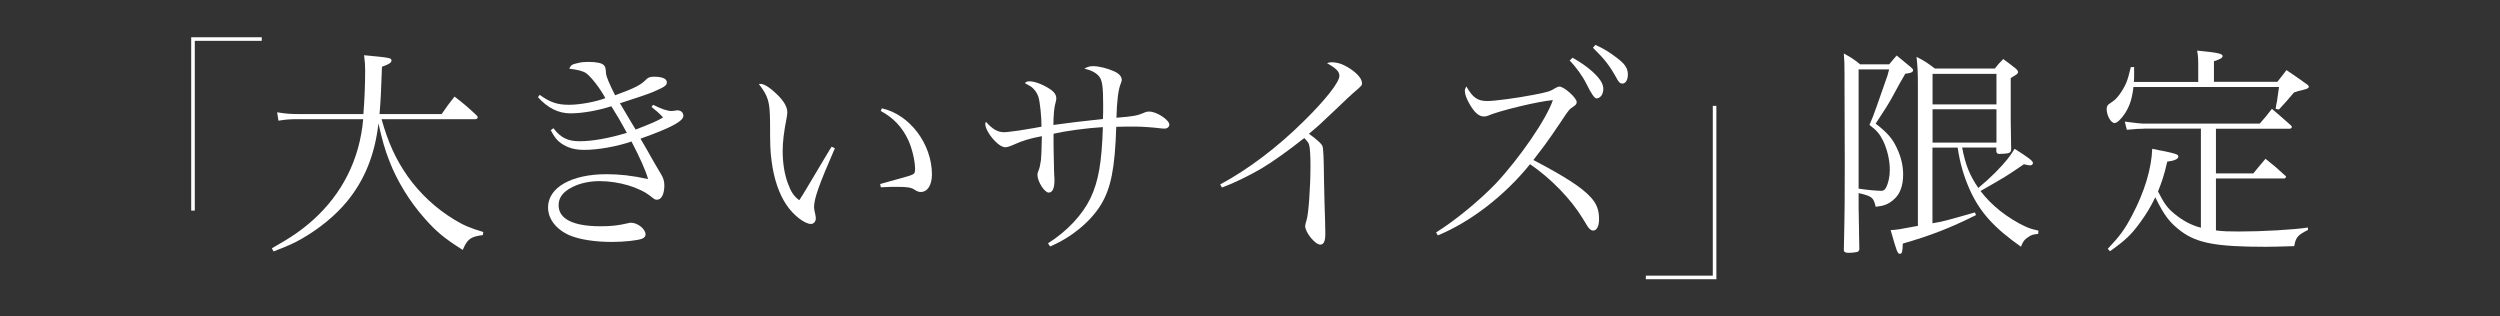 <?xml version="1.0" encoding="UTF-8"?><svg id="_レイヤー_2" xmlns="http://www.w3.org/2000/svg" viewBox="0 0 523.4 66.26"><rect x="0" y="0" width="523.4" height="66.26" fill="#333333" stroke="none"/><defs><style>.cls-1{fill:none;}.cls-2{fill:#fff;}</style></defs><g id="design"><rect class="cls-1" width="523.4" height="66.26"/><path class="cls-2" d="M79.88,24.95c1.39,4.91,2.96,8.38,5.46,11.95,2.55,3.61,5.93,6.76,9.77,9.08,1.99,1.2,3.15,1.71,6.07,2.59l-.09.65c-2.59.32-3.24.83-4.21,3.1-3.84-2.41-5.51-3.8-7.92-6.53-3.15-3.52-5.83-7.87-7.46-12.13-.88-2.22-1.53-4.49-2.27-7.83-.74,6.58-2.92,11.9-6.58,16.35-2.41,2.92-5.74,5.65-9.35,7.73-1.76,1.02-3.01,1.57-6.02,2.73l-.37-.65c4.17-2.36,6.16-3.75,8.57-5.88,6.21-5.56,9.82-12.78,10.56-21.16h-13.43c-1.9,0-2.73.05-4.31.32l-.28-1.76c1.9.32,2.87.37,4.77.37h13.29c.23-2.73.37-6.3.37-9.12,0-1.25-.05-1.76-.23-3.2,5.37.51,5.74.56,5.74,1.11,0,.46-.6.83-1.99,1.3-.19,5.37-.28,7.18-.51,9.91h13.01c1.11-1.62,1.48-2.13,2.69-3.66,2.04,1.57,2.69,2.13,4.58,3.89.19.19.28.32.28.42,0,.23-.23.42-.51.42h-19.64Z"/><path class="cls-2" d="M112.99,19.86c2.18,1.57,3.7,2.08,6.16,2.08,2.13,0,5.56-.6,7.59-1.39-1.06-1.99-2.92-4.4-3.98-5.19-.6-.46-1.85-.79-3.57-.97.32-.79.6-.93,1.85-1.2.74-.19,1.3-.23,2.13-.23,1.62,0,2.73.23,3.15.6.42.37.46.51.56,1.81q.05.93,1.9,4.58c4.26-1.57,5.37-2.13,6.62-3.43.37-.32.79-.46,1.48-.46,1.81,0,2.73.42,2.73,1.2,0,.65-.6,1.02-3.01,2.04-.74.32-3.01,1.11-6.81,2.32q.46.79,1.02,1.71c.28.46,1.02,1.76,2.27,3.8,3.66-1.44,4.54-1.81,5.74-2.55-.97-1.02-1.3-1.3-2.41-2.18l.32-.46c1.76.88,2.96,1.3,3.89,1.3l.83-.09c.14-.05.28-.05.37-.05.74,0,1.25.46,1.25,1.16,0,1.11-2.69,2.55-8.98,4.77,1.44,2.45,1.67,2.87,2.08,3.61q1.07,1.9,2.13,3.66c.56.88.79,1.62.79,2.5,0,1.81-.6,3.01-1.53,3.01-.42,0-.56-.09-1.3-.69-2.36-1.9-6.67-3.2-10.74-3.2-2.13,0-4.21.46-5.79,1.3-1.9.97-2.78,2.18-2.78,3.75,0,2.87,3.06,4.4,8.75,4.4,2.27,0,3.61-.14,5.83-.65.23-.05.42-.09.56-.09,1.39,0,3.06,1.3,3.06,2.45,0,.37-.23.69-.69.88-.88.37-3.7.69-6.34.69-3.61,0-6.81-.51-8.89-1.39-2.83-1.25-4.49-3.43-4.49-5.84,0-4.17,4.91-6.95,12.23-6.95,2.73,0,5.33.28,8.71,1.02-.51-1.85-1.76-4.58-3.47-7.87-3.1,1.07-7.04,1.76-9.86,1.76-1.99,0-3.47-.42-4.82-1.34-.93-.65-1.44-1.3-2.22-2.78l.56-.42c1.48,1.99,3.01,2.73,5.46,2.73,2.69,0,6.07-.6,9.91-1.76-.97-1.81-2.18-3.89-3.24-5.56-3.1.97-6.16,1.48-8.61,1.48s-4.72-1.11-6.76-3.38l.37-.51Z"/><path class="cls-2" d="M174.78,31.06c-3.38,7.78-4.35,10.51-4.35,12.36q0,.37.28,1.57c.05.23.09.51.09.74,0,.65-.46,1.16-1.02,1.16-1.3,0-3.66-1.81-5.09-3.94-1.57-2.27-2.69-5.56-3.15-9.26-.28-2.04-.32-3.2-.32-8.15-.05-4.31-.37-5.37-2.36-7.97h.42c.74,0,2.08.88,3.47,2.27,1.39,1.34,2.08,2.59,2.08,3.66,0,.28-.05.65-.14,1.2-.56,2.82-.83,5-.83,6.9,0,2.5.37,4.82,1.06,6.71.69,1.9,1.25,2.73,2.41,3.61q.51-.74,1.53-2.45,1.48-2.5,3.89-6.53.74-1.2,1.34-2.22l.69.32ZM184.64,22.68c5.83,1.3,10.47,7.46,10.47,13.85,0,2.22-.93,3.66-2.32,3.66-.46,0-.74-.09-1.39-.51-.6-.42-1.48-.56-3.47-.56-1.07,0-1.95,0-3.52.09l-.14-.69c3.75-1.02,5.83-1.62,6.25-1.76.93-.32,1.06-.51,1.06-1.39,0-1.71-.65-4.4-1.44-6.07-1.25-2.69-3.1-4.63-5.74-6.07l.23-.56Z"/><path class="cls-2" d="M219.42,50.93c4.03-2.55,7.18-5.93,8.89-9.45,1.67-3.52,2.36-7.46,2.59-14.87-3.52.23-7.46.74-10.33,1.39v1.57c0,.19,0,1.99.09,5.28,0,.14,0,.79.05,1.76.05.46.05.88.05,1.16,0,1.67-.42,2.55-1.2,2.55-.88,0-2.36-2.32-2.36-3.7,0-.32.05-.46.23-.93.23-.51.37-1.25.51-2.22.05-.46.14-2.13.19-4.96-2.45.46-4.08.93-5.97,1.81-.69.32-1.34.51-1.71.51-1.44,0-4.17-3.2-4.17-4.91,0-.09.05-.23.14-.42,1.34,1.53,2.45,2.18,3.8,2.18.51,0,1.9-.19,3.24-.37q1.25-.19,3.06-.51.93-.19,1.53-.28c0-2.13-.32-5.19-.65-6.25-.28-.83-.79-1.57-1.53-2.13-.14-.09-.56-.32-1.3-.74.32-.32.46-.37,1.02-.37.97,0,2.64.6,3.94,1.44,1.11.65,1.62,1.34,1.62,2.13,0,.32-.05.46-.19,1.02-.23.65-.42,2.59-.42,4.54q3.94-.56,10.37-1.25c.05-1.16.05-1.34.05-2.96,0-3.66-.19-5.09-.79-5.88s-1.62-1.34-3.15-1.71c.65-.37,1.16-.51,1.81-.51,1.2,0,2.96.42,4.4,1.07,1.07.46,1.62,1.11,1.62,1.81,0,.23-.05.37-.23.83-.51,1.25-.79,3.66-.88,7.09,3.57-.28,4.4-.46,5.6-.97.6-.28.83-.32,1.3-.32,1.53,0,4.17,1.76,4.17,2.73,0,.46-.42.83-.97.83-.19,0-.51,0-.83-.05-1.9-.23-4.03-.37-5.42-.37h-1.71q-1.48.05-2.18.05c-.28,8.71-1.11,12.83-3.2,16.3-2.18,3.57-6.25,6.9-10.65,8.75l-.42-.65Z"/><path class="cls-2" d="M255.46,38.61c5.79-3.1,11.99-7.78,17.41-13.15,4.58-4.49,7.55-8.24,7.55-9.59,0-.88-.74-1.62-2.59-2.64.51-.19.6-.19.93-.19,1.34,0,2.5.42,3.98,1.39,1.57,1.07,2.41,2.13,2.41,3.01,0,.42-.05.51-1.85,2.04q-.46.37-3.75,3.52c-3.24,3.1-3.52,3.33-5.51,5,1.81,1.34,2.59,2.04,2.83,2.59.19.46.28,2.64.32,6.81.05,3.24.14,6.21.23,8.85,0,1.02.05,2.36.05,2.64,0,1.62-.32,2.32-1.07,2.32-1.06,0-3.15-2.55-3.15-3.89q0-.32.28-1.2c.42-1.16.83-6.9.83-11.39,0-2.27-.09-3.66-.28-4.4-.14-.46-.32-.69-1.02-1.44-3.24,2.59-6.58,4.96-8.89,6.34-2.59,1.53-5.93,3.15-8.34,4.03l-.37-.65Z"/><path class="cls-2" d="M300.66,48.66c3.89-2.41,8.98-6.58,12.46-10.19,5-5.33,10.65-13.52,11.99-17.51-2.96.23-11.25,2.22-13.66,3.29-.23.09-.46.14-.79.14-1.02,0-1.99-.83-3.01-2.64-.6-1.02-.97-2.04-.97-2.73,0-.32.09-.51.32-.93,1.34,2.36,2.32,3.06,4.4,3.06,1.48,0,6.11-.6,9.68-1.3,2.69-.51,3.52-.74,4.35-1.3.46-.28.79-.42,1.06-.42.97,0,3.61,2.36,3.61,3.24,0,.37-.19.6-.6.88-.93.6-1.06.74-2.64,3.15-1.34,1.99-2.73,4.03-3.47,5-.79,1.02-1.57,2.04-2.36,3.1,6.62,3.47,10.14,5.74,11.99,7.78,1.25,1.34,1.76,2.69,1.76,4.58,0,1.48-.46,2.41-1.25,2.41-.32,0-.69-.23-1.07-.74q-.19-.28-1.11-1.81c-2.45-4.03-6.62-8.34-11.02-11.35-5.23,6.53-12.5,12.13-19.31,14.91l-.37-.65ZM329.23,12.08c1.71.97,2.96,1.85,4.12,2.87,1.67,1.53,2.32,2.59,2.32,3.7s-.65,1.95-1.44,1.95q-.6,0-2.08-3.01c-.79-1.62-2.27-3.66-3.52-4.91l.6-.6ZM334,9.39c1.67.74,3.01,1.57,4.4,2.64,1.81,1.34,2.41,2.27,2.41,3.57,0,1.11-.46,1.9-1.16,1.9-.42,0-.69-.23-1.06-.88-1.62-2.92-2.55-4.12-5.09-6.62l.51-.6Z"/><path class="cls-2" d="M386.16,15.04c0-1.57,0-2.18-.14-3.84,1.62.88,2.04,1.16,3.43,2.27h6.07c.69-.83.88-1.07,1.57-1.85l2.92,2.41c.37.32.51.46.51.65,0,.42-.46.65-1.62.74q-.74,1.2-2.92,5.23c-.65,1.16-1.16,1.99-3.29,5.23,2.55,1.99,3.52,3.15,4.45,5.14.88,1.85,1.3,3.7,1.3,5.51,0,2.36-.65,4.12-1.95,5.23-1.16,1.02-2.04,1.34-3.8,1.53-.46-1.95-.69-2.18-3.57-2.87v3.43c0,.14.05,1.2.05,2.64,0,.23.05,1.48.05,3.15,0,.56.05,1.44.05,2.55-.09.42-.23.51-.65.6-.46.09-1.16.14-1.62.14-.69,0-.97-.19-.97-.6v-.14c.19-8.47.19-11.3.19-18.29l-.05-16.25v-2.59ZM389.13,39.49c1.71.28,3.89.46,4.72.46.46,0,.74-.19.97-.6.51-.93.83-2.36.83-3.75,0-2.08-.51-4.21-1.39-6.11-.74-1.48-1.39-2.22-2.87-3.33q.79-1.76,1.53-3.94c.65-1.81,1.25-3.57,1.9-5.42.32-.93.37-.93.69-2.27h-6.39v24.96ZM410.8,30.92c.69,3.61,1.57,5.79,3.38,8.43,1.48-1.25,2.27-1.95,3.57-3.24,2.18-2.22,3.01-3.29,4.03-4.96,2.92,1.85,3.84,2.55,3.84,2.96,0,.28-.23.51-.56.51-.23,0-.56-.05-1.34-.23-3.38,2.32-4.03,2.73-9.08,5.6,1.25,1.62,2.45,2.82,4.12,4.17,1.57,1.25,3.75,2.59,5.23,3.24.79.37,1.34.56,2.78.88l-.05.69c-1.02.09-1.44.19-2.13.69-.79.51-1.07.93-1.48,1.99-5.6-3.94-8.57-7.18-10.7-11.9-1.25-2.78-2.08-5.6-2.55-8.85h-5.28v15.84c2.08-.32,3.06-.6,8.89-2.27l.23.56c-5.46,2.73-9.59,4.31-15.33,5.97-.05,1.67-.14,2.13-.6,2.13-.51,0-.65-.42-1.94-4.96,1.25-.05,1.76-.14,5.7-.88v-29.55c0-2.64-.05-3.52-.28-5.84,1.81.93,2.32,1.3,3.84,2.45h12.55c.74-.93.97-1.2,1.76-1.99,1.2.88,1.57,1.16,2.73,2.08.28.32.37.46.37.65,0,.14-.09.32-.23.42-.05.05-.46.32-1.3.83v8.89c0,.51,0,1.02.09,6.02,0,.65-.37.88-1.48.93-.51,0-.83.05-.93.05h-.05c-.42,0-.6-.19-.65-.56v-.79h-7.18ZM417.98,15.46h-13.38v6.39h13.38v-6.39ZM404.6,22.87v6.99h13.38v-6.99h-13.38Z"/><path class="cls-2" d="M460.22,17.12v-2.69c0-2.18,0-2.55-.23-3.84,4.31.42,5.37.65,5.33,1.16,0,.37-.51.65-1.81,1.07v4.31h13.29l1.9-2.45c1.99,1.34,2.59,1.76,4.45,3.1.19.19.23.28.23.42,0,.09-.09.19-.23.28-.09.09-.51.23-1.07.37-.88.19-.97.23-1.81.51-1.2,1.44-1.71,1.99-3.15,3.57l-.69-.14c.09-.69.19-1.25.28-1.57.23-1.53.28-1.9.42-3.01h-30.47c-.28,2.41-.74,3.89-1.76,5.51-.79,1.2-1.67,2.04-2.18,2.04-.79,0-1.67-1.57-1.67-2.96,0-.37.14-.69.37-.93t.93-.65c.93-.6,2.13-2.32,2.83-3.94.32-.83.51-1.48.93-3.24h.69v1.95c0,.23,0,.56-.05,1.16h13.48ZM448.97,26.94c-.97,0-1.81.05-3.7.23l-.42-1.71c2.32.32,3.47.42,4.08.42h24.17c1.16-1.3,1.48-1.71,2.55-3.1,1.67,1.44,2.22,1.9,4.03,3.52.09.09.14.23.14.28,0,.19-.23.37-.42.37h-15.47v9.35h7.83c1.07-1.3,1.39-1.71,2.55-3.06,1.85,1.48,2.41,1.95,4.21,3.61.05.09.09.14.09.19,0,.09-.23.32-.32.32h-14.36v10.88c1.25.19,2.82.23,4.86.23,4.86,0,11.3-.37,14.4-.83v.51c-2.13,1.07-2.55,1.53-2.87,3.38-2.92.09-4.72.14-5.93.14-10.33,0-14.36-.74-17.74-3.24-2.41-1.81-3.57-3.33-5.42-7.13-.97,2.04-1.9,3.52-3.1,5.19-1.85,2.59-3.24,3.89-6.39,6.11l-.46-.51c2.59-2.73,3.57-4.08,5.14-7.09,2.59-4.91,4.03-9.77,4.17-13.85,1.11.23,1.99.42,2.55.51,2.41.51,2.92.69,2.92,1.11,0,.51-.79.88-2.32,1.07-.65,2.82-1.11,4.17-1.94,6.25,1.34,2.59,1.9,3.38,3.38,4.63,1.81,1.48,3.52,2.41,5.6,2.96v-20.75h-11.81Z"/><polygon class="cls-2" points="40.78 44.09 40.03 44.09 40.03 7.8 54.8 7.8 54.8 8.55 40.78 8.55 40.78 44.09"/><polygon class="cls-2" points="359.34 58.46 344.57 58.46 344.57 57.71 358.59 57.71 358.59 22.16 359.34 22.16 359.34 58.46"/></g></svg>